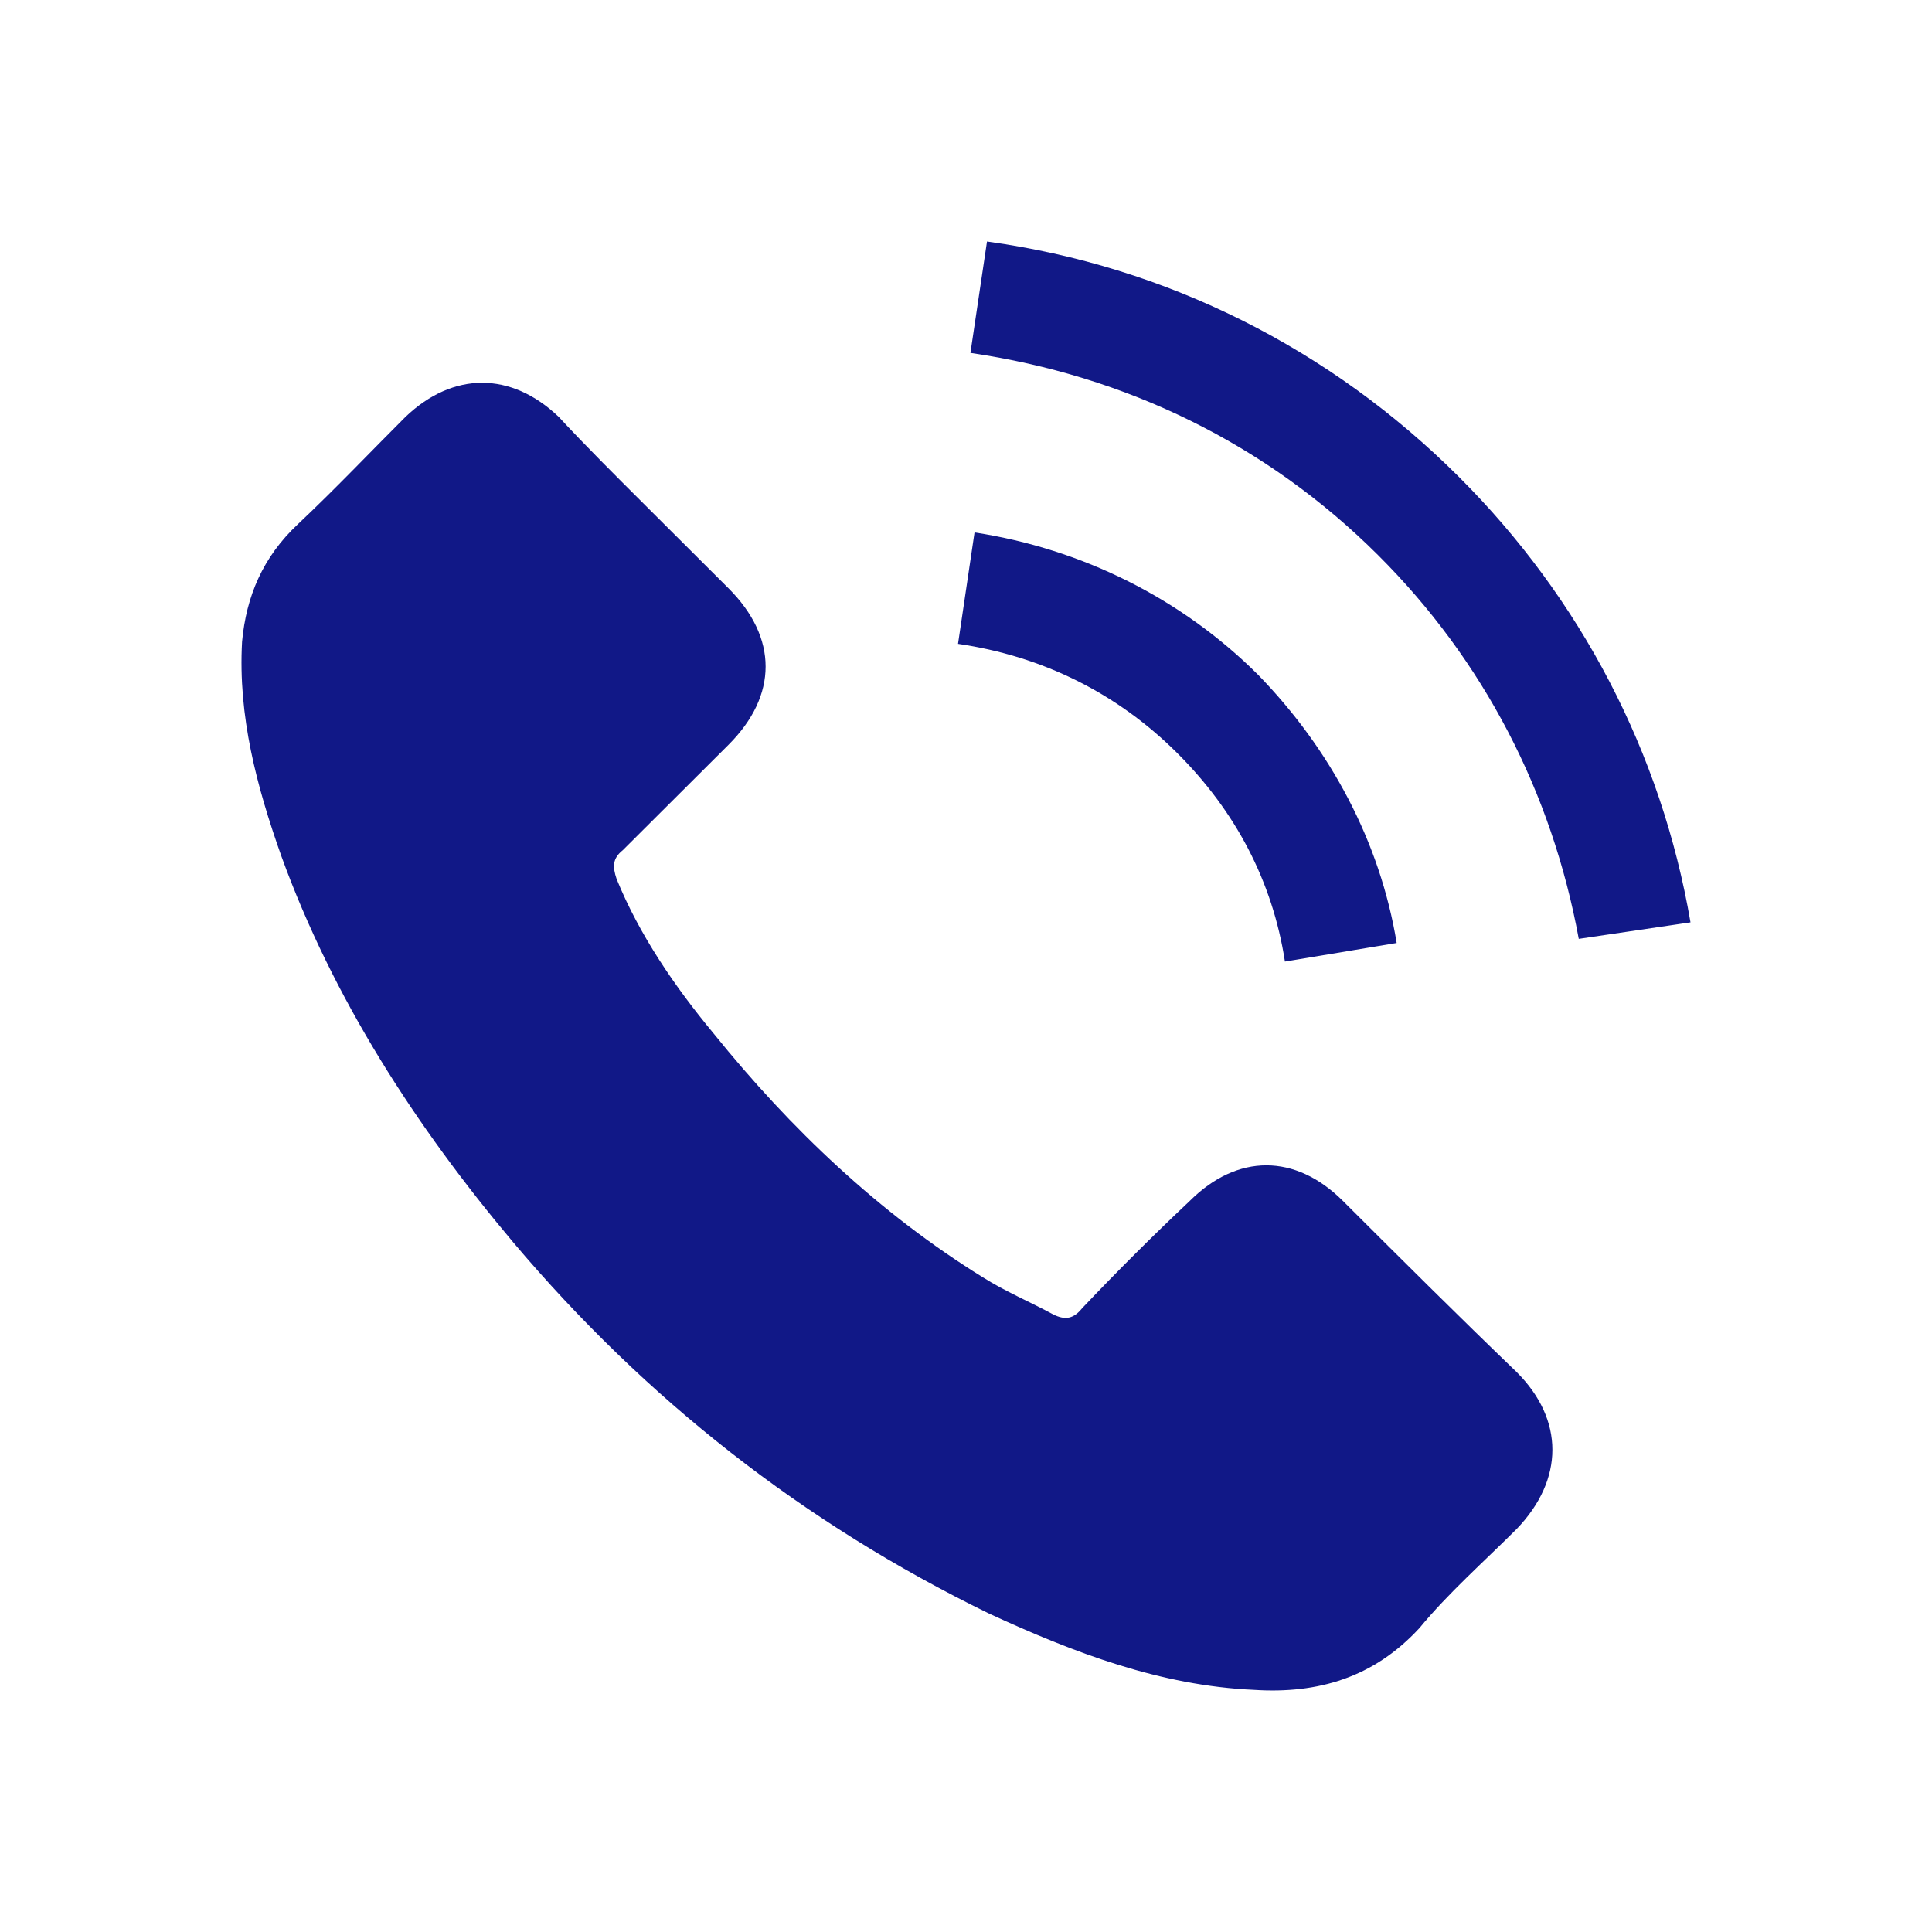 <svg width="24" height="24" viewBox="0 0 24 24" fill="none" xmlns="http://www.w3.org/2000/svg">
  <path d="M7.994 6.255C8.354 6.614 8.688 6.947 9.048 7.306C9.665 7.921 9.665 8.639 9.048 9.254C8.611 9.69 8.174 10.125 7.737 10.561C7.608 10.664 7.608 10.766 7.66 10.92C7.942 11.612 8.379 12.253 8.868 12.842C9.819 14.021 10.924 15.072 12.209 15.867C12.492 16.046 12.8 16.174 13.083 16.328C13.237 16.405 13.34 16.379 13.443 16.251C13.88 15.79 14.317 15.354 14.78 14.918C15.371 14.329 16.091 14.329 16.682 14.918C17.402 15.636 18.121 16.353 18.841 17.045C19.432 17.635 19.432 18.378 18.841 18.993C18.43 19.403 17.993 19.788 17.633 20.224C17.067 20.839 16.373 21.044 15.576 20.992C14.42 20.941 13.34 20.531 12.286 20.044C9.973 18.916 8.019 17.379 6.374 15.431C5.166 13.995 4.138 12.406 3.496 10.638C3.187 9.766 2.956 8.895 3.007 7.972C3.059 7.408 3.264 6.921 3.701 6.511C4.164 6.075 4.601 5.614 5.038 5.178C5.629 4.614 6.349 4.614 6.94 5.178C7.274 5.538 7.634 5.896 7.994 6.255L7.994 6.255ZM17.35 11.714C17.144 10.459 16.527 9.305 15.628 8.382C14.677 7.434 13.443 6.819 12.106 6.614L11.901 7.998C12.955 8.152 13.88 8.613 14.625 9.356C15.345 10.074 15.808 10.945 15.962 11.945L17.35 11.714ZM21 11.458C20.64 9.356 19.638 7.434 18.121 5.922C16.528 4.333 14.497 3.308 12.261 3L12.055 4.384C13.983 4.666 15.731 5.512 17.119 6.896C18.43 8.203 19.278 9.843 19.612 11.663L21 11.458Z" fill="#111887"/>
</svg>